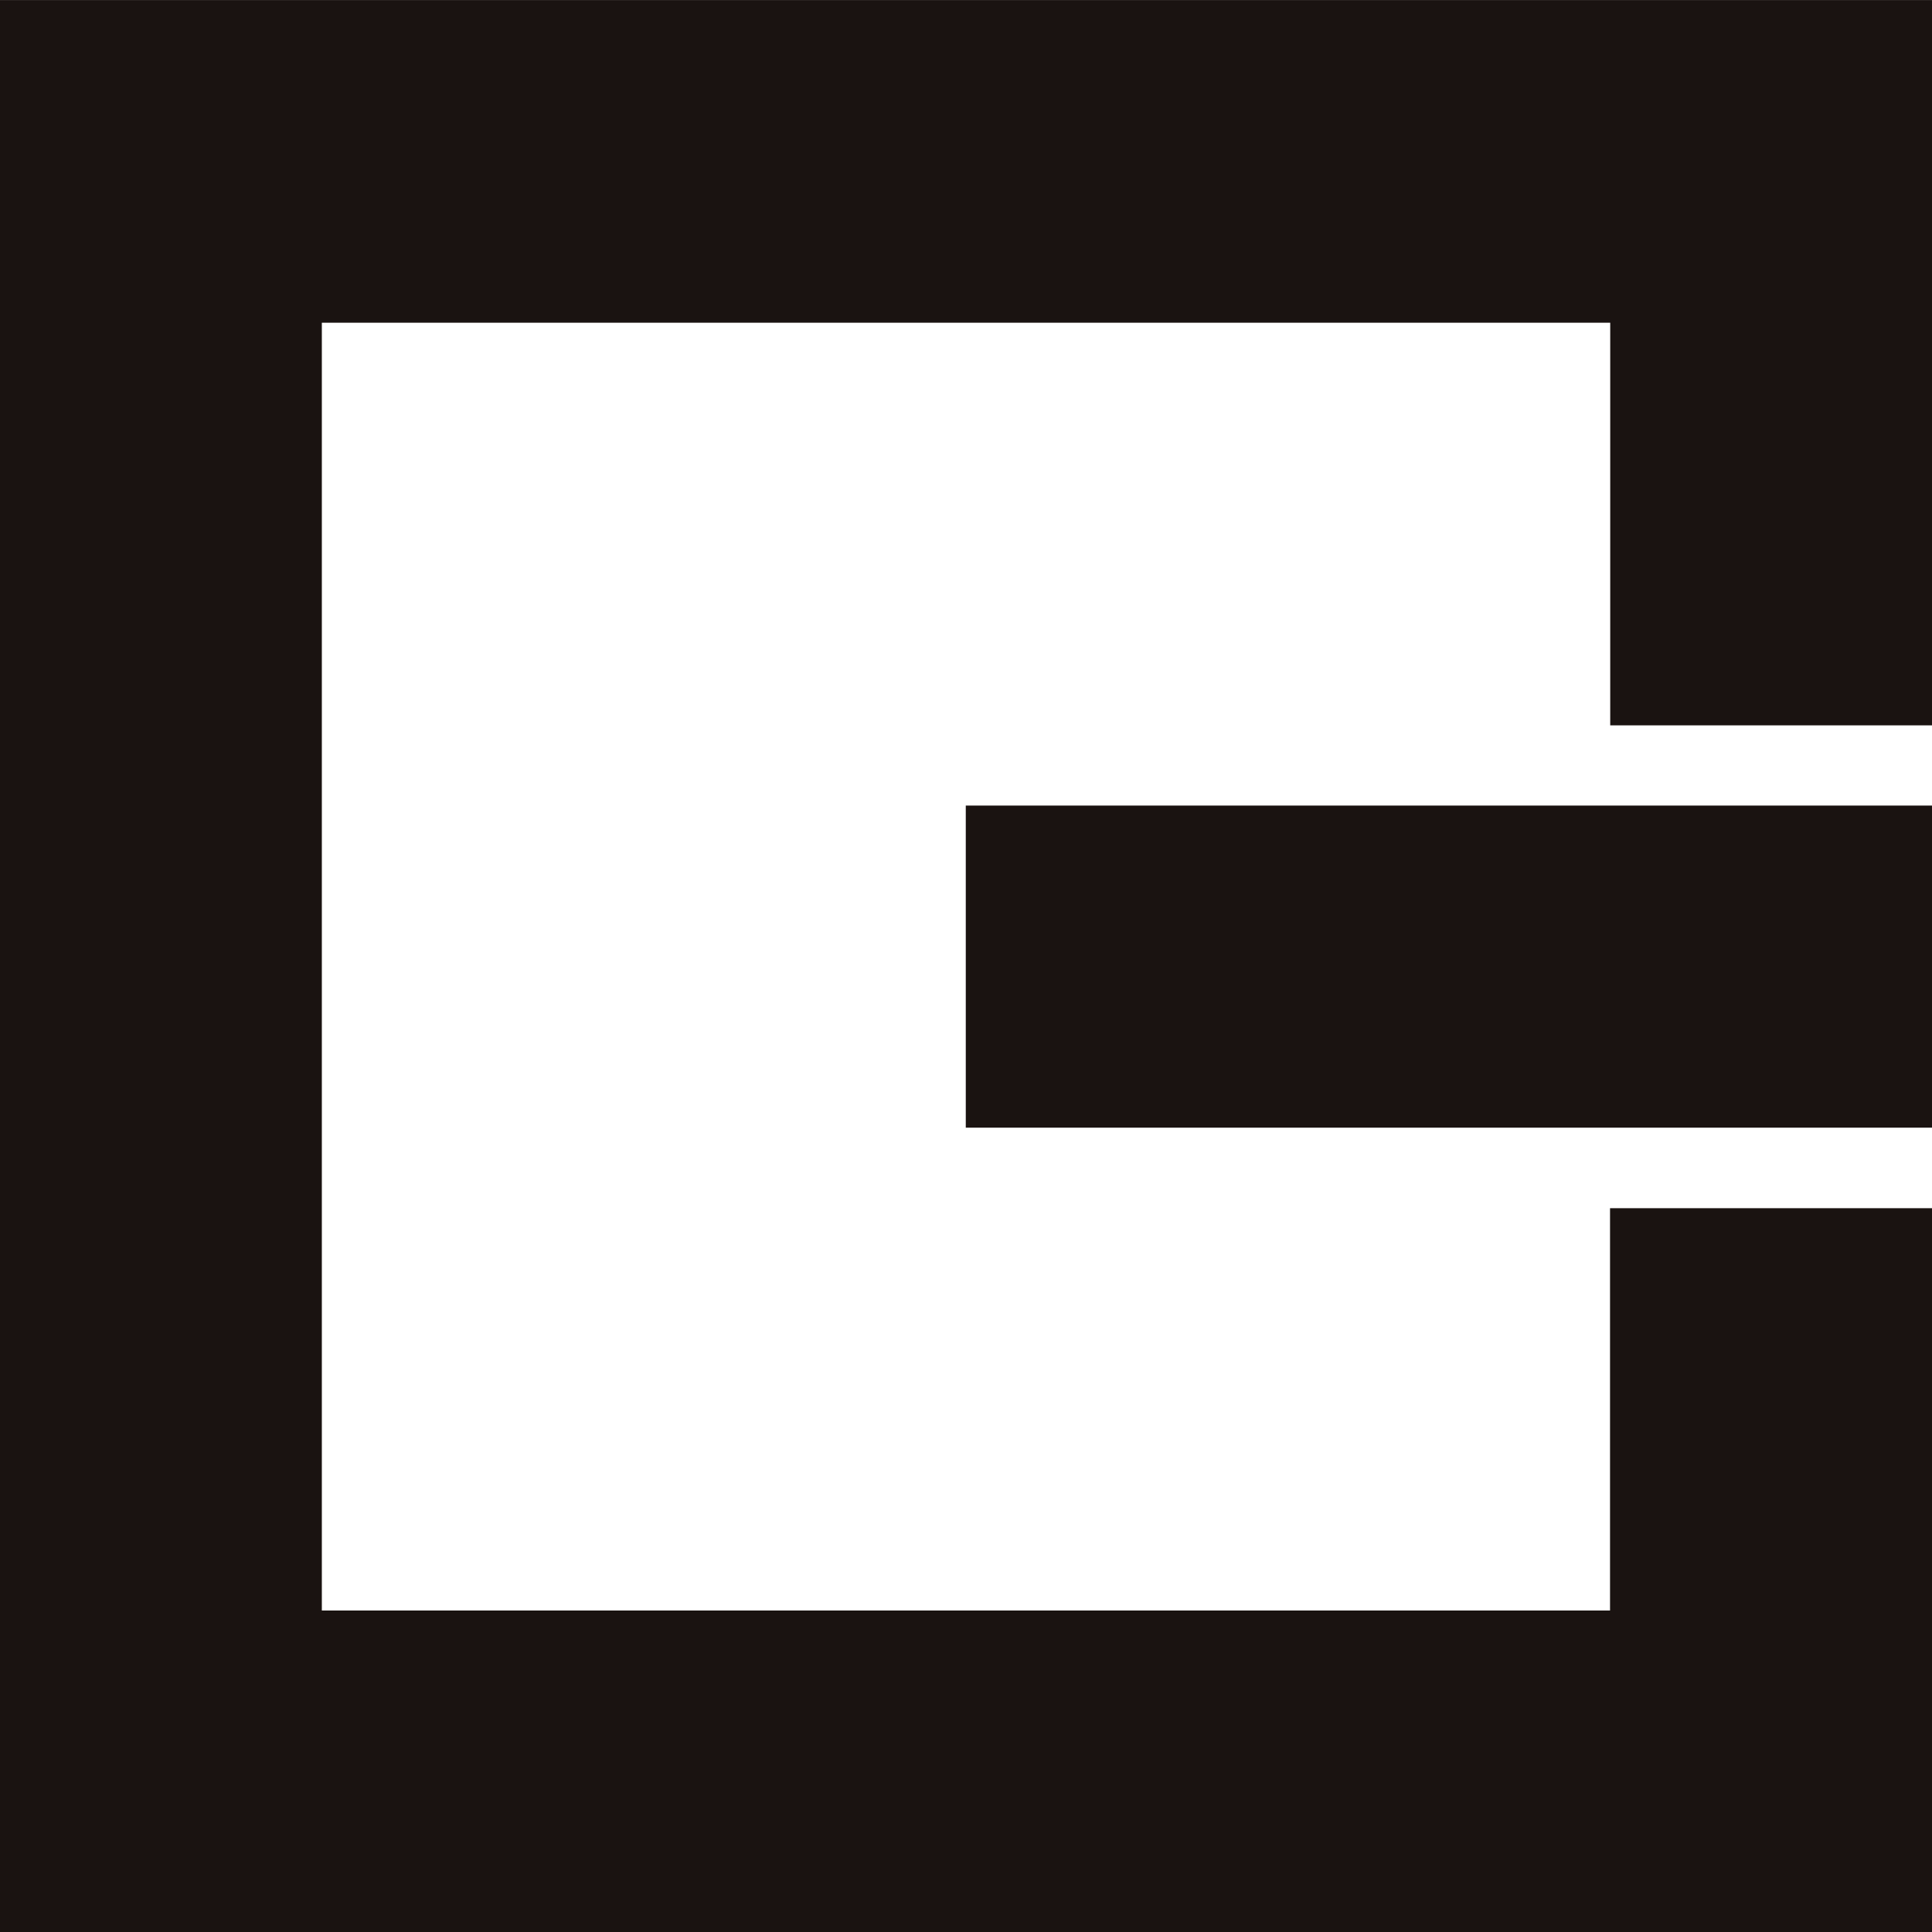 <svg xmlns="http://www.w3.org/2000/svg" width="30.495" height="30.501" viewBox="0 0 30.495 30.501">
  <path id="パス_54173" data-name="パス 54173" d="M861.214,334.006H866.3v11.431H835.8v-30.5h30.5v11.448h-5.083v-6.355H840.881v20.327h20.333Zm5.083-6.355H851.045v5.084H866.3Z" transform="translate(-835.801 -314.936)" fill="#1a1311"/>
</svg>

